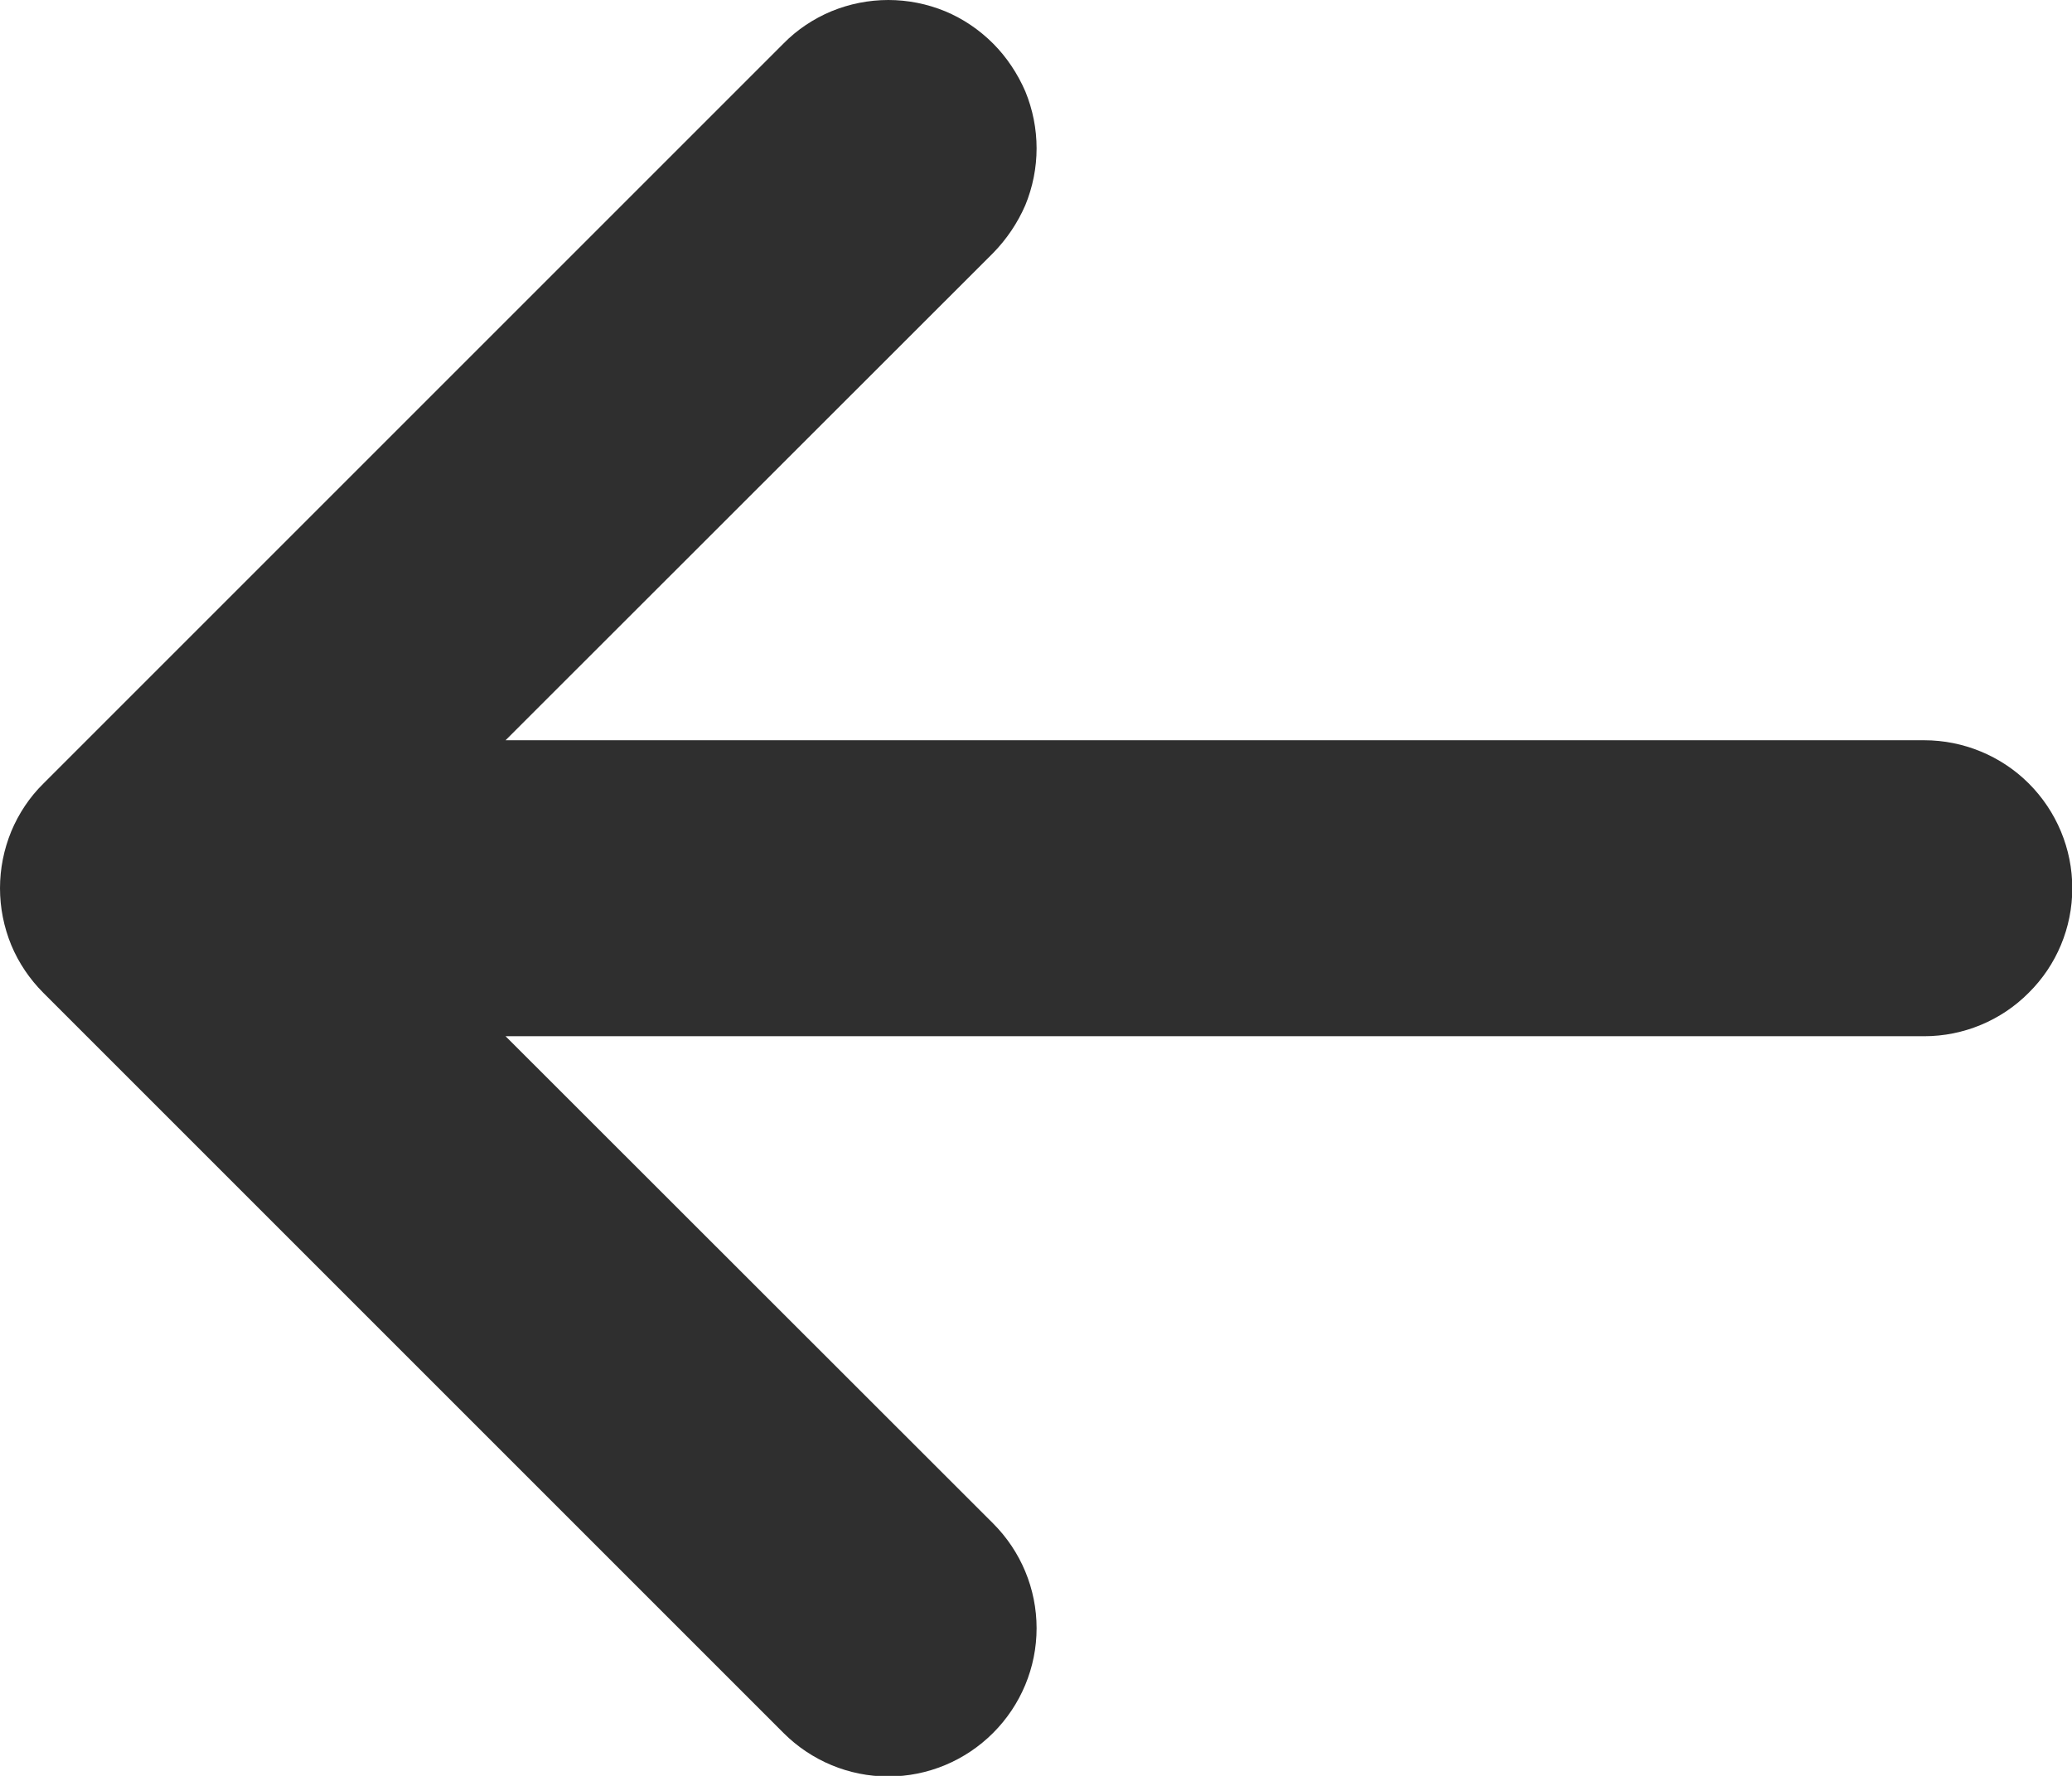 <?xml version="1.0" encoding="UTF-8"?> <svg xmlns="http://www.w3.org/2000/svg" width="7" height="6" viewBox="0 0 7 6" fill="none"><path d="M3.355 0.147C3.401 0.193 3.438 0.249 3.464 0.309C3.489 0.37 3.502 0.435 3.502 0.501C3.502 0.567 3.489 0.632 3.464 0.693C3.438 0.753 3.401 0.808 3.355 0.855L1.708 2.501H6.501C6.633 2.501 6.761 2.554 6.854 2.647C6.948 2.741 7.001 2.868 7.001 3.001C7.001 3.134 6.948 3.261 6.854 3.354C6.761 3.448 6.633 3.501 6.501 3.501H1.708L3.355 5.147C3.449 5.241 3.502 5.368 3.502 5.501C3.502 5.634 3.449 5.761 3.355 5.855C3.261 5.949 3.134 6.002 3.001 6.002C2.868 6.002 2.741 5.949 2.647 5.855L0.147 3.355C0.1 3.308 0.063 3.253 0.038 3.193C0.013 3.132 0 3.067 0 3.001C0 2.935 0.013 2.87 0.038 2.809C0.063 2.749 0.1 2.693 0.147 2.647L2.647 0.147C2.693 0.1 2.749 0.063 2.809 0.038C2.87 0.013 2.935 0 3.001 0C3.067 0 3.132 0.013 3.193 0.038C3.253 0.063 3.308 0.1 3.355 0.147Z" fill="#2F2F2F"></path></svg> 